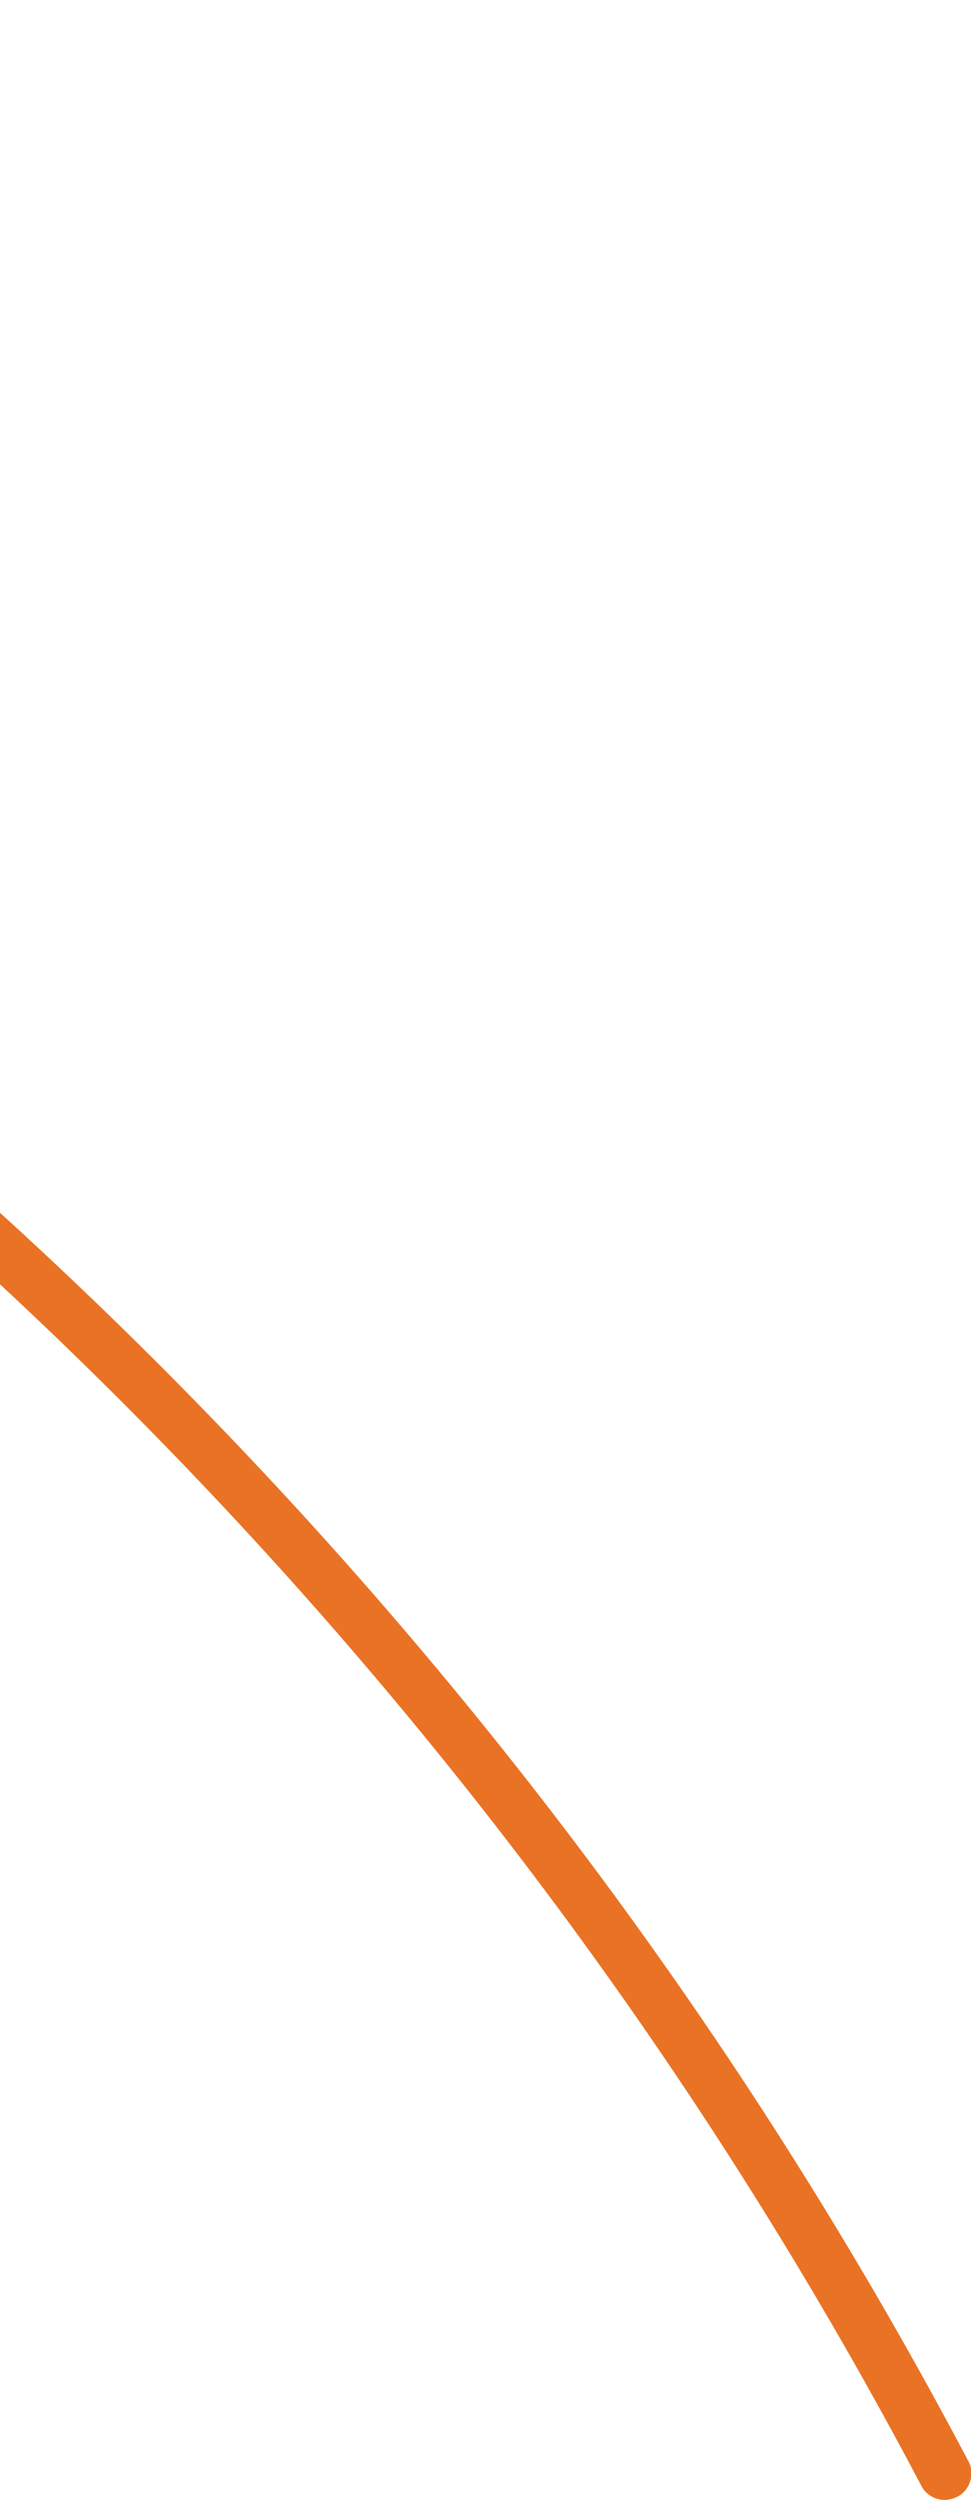 <svg xmlns="http://www.w3.org/2000/svg" xmlns:xlink="http://www.w3.org/1999/xlink" id="Laag_2_00000124841556566365742820000017966014917417174206_" x="0px" y="0px" viewBox="0 0 180 463.3" style="enable-background:new 0 0 180 463.3;" xml:space="preserve"><style type="text/css">	.st0{fill:#EA7224;}</style><g id="Homepage">	<path class="st0" d="M175.1,463.3c-1.8,0-3.5-1-4.3-2.6C21,176.5-283.5-0.2-605.1,10.2h-0.2c-2.6,0-4.8-2.1-4.9-4.7  c-0.1-2.7,2-5,4.7-5.1C-280.1-10,27.9,168.7,179.5,456.1c1.3,2.4,0.3,5.4-2,6.6C176.7,463.1,175.9,463.3,175.1,463.3L175.1,463.3z"></path></g></svg>